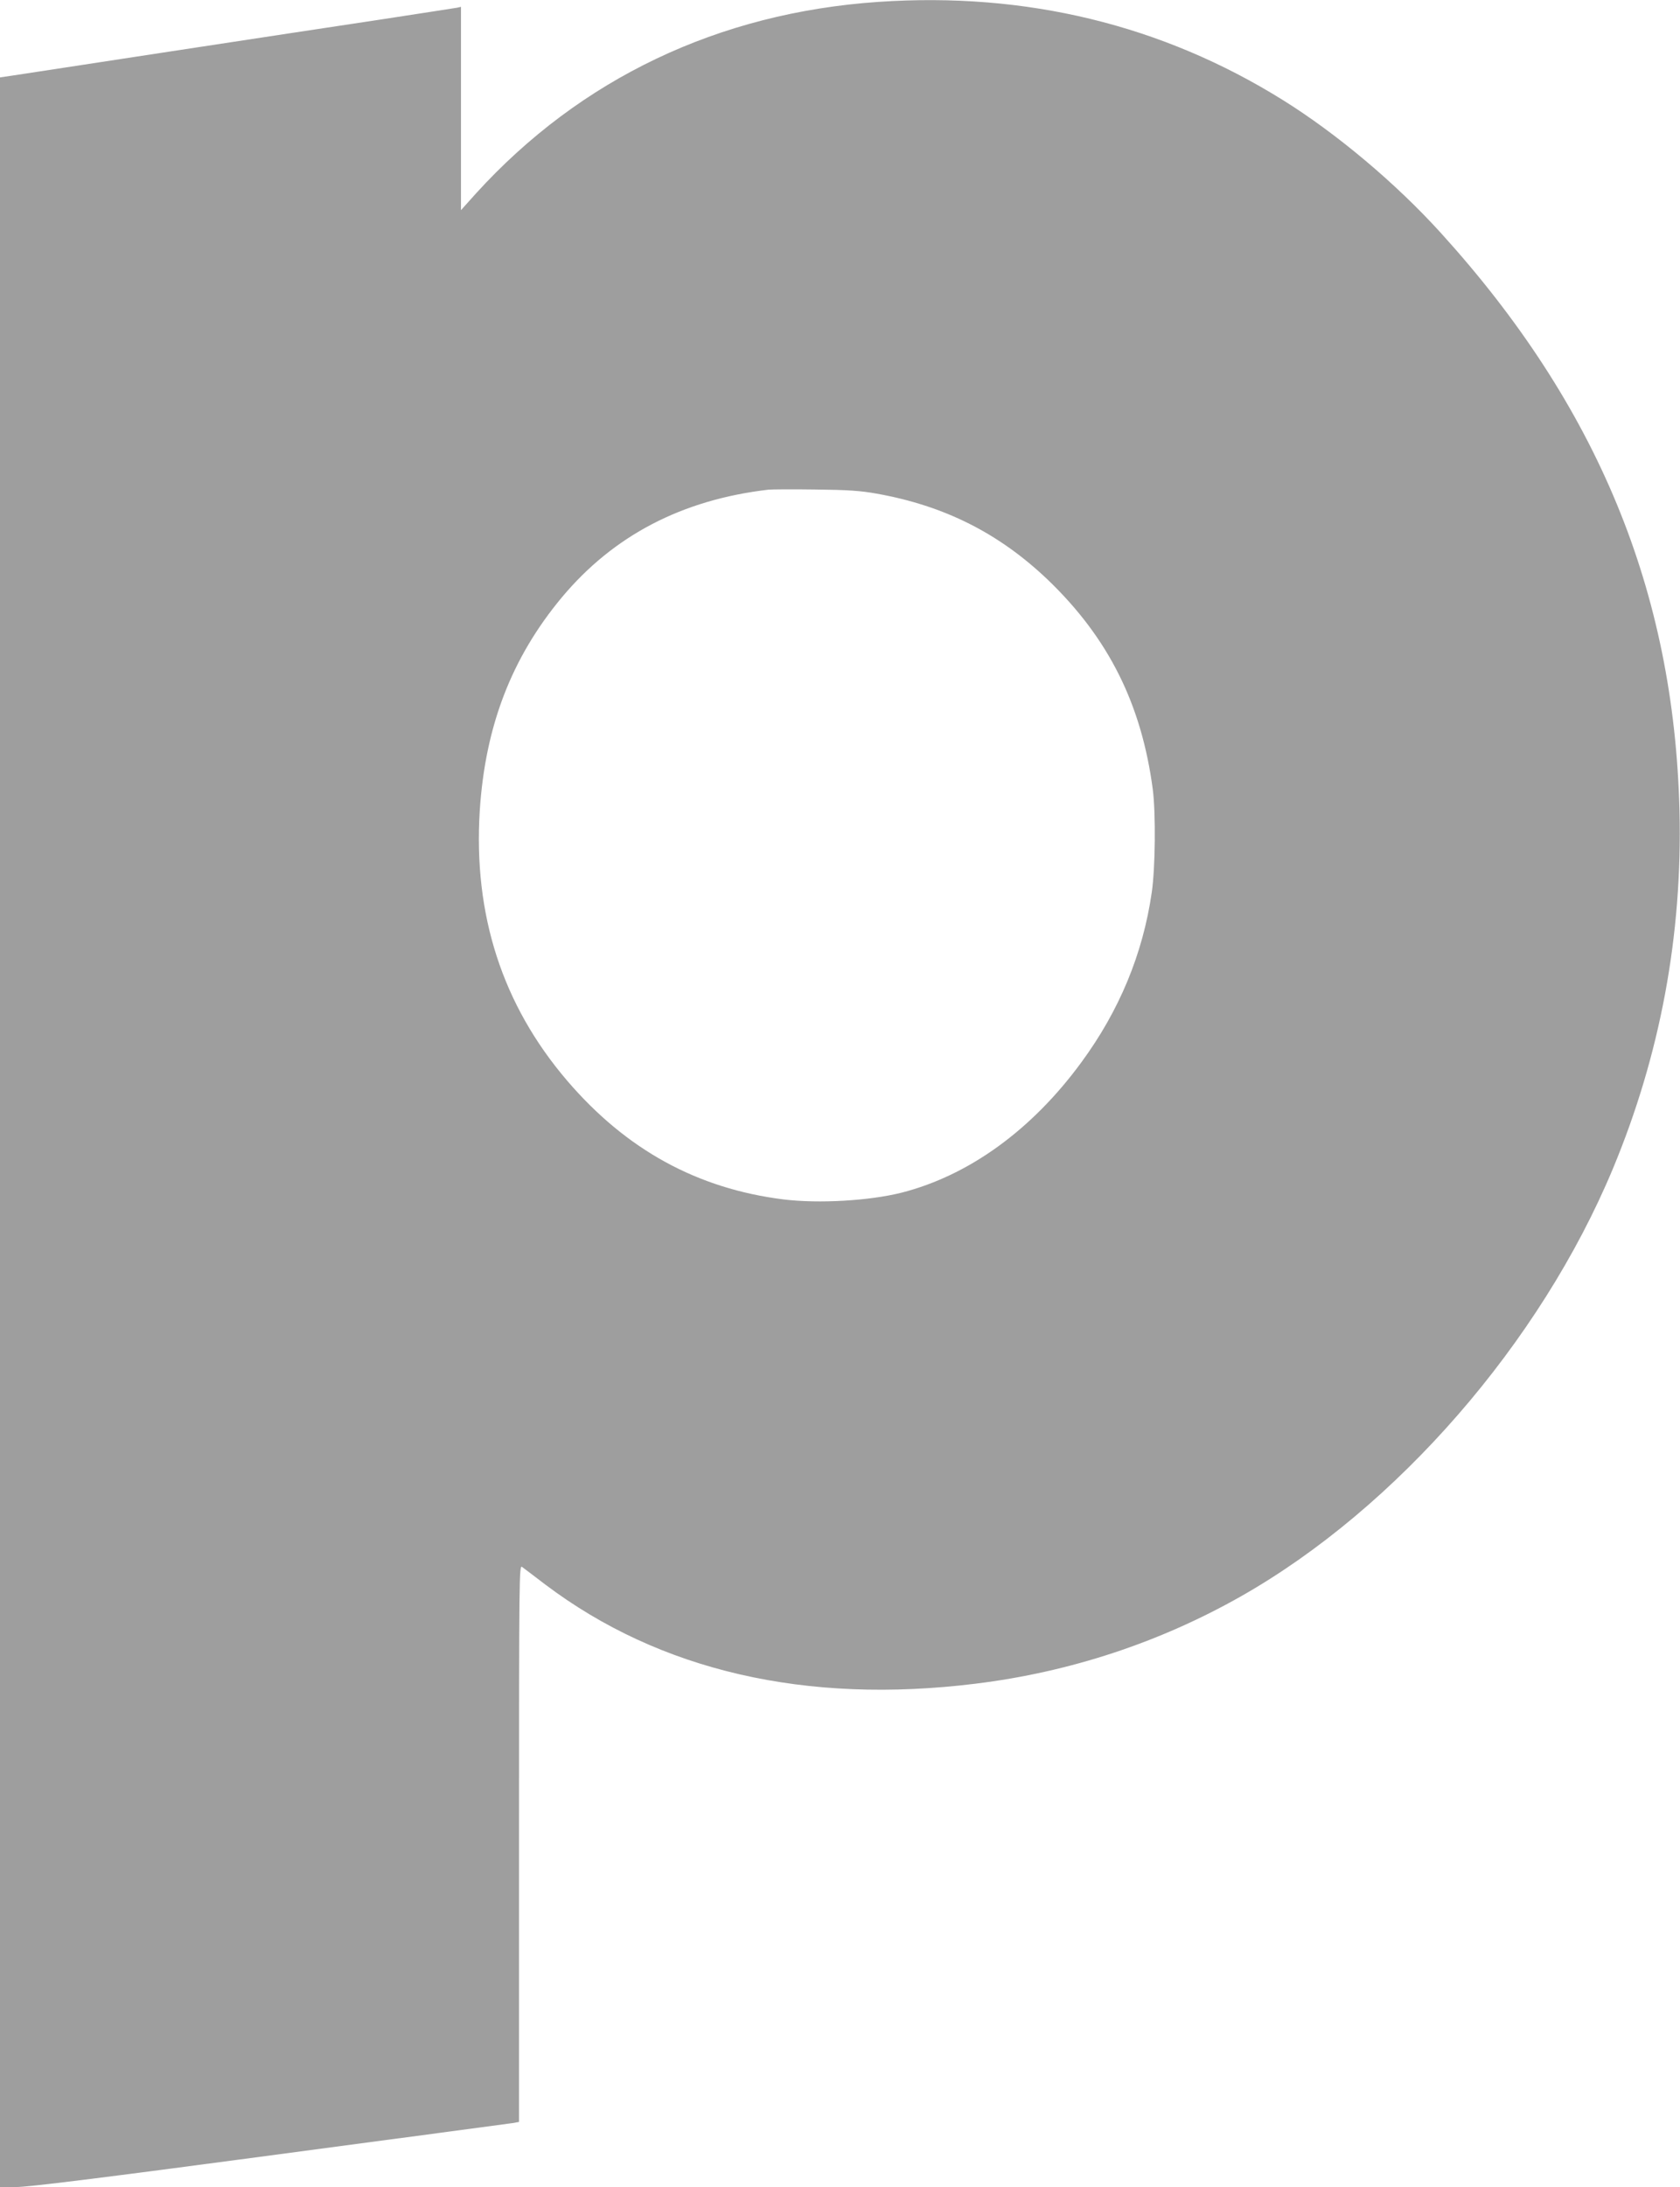 <?xml version="1.0" standalone="no"?>
<!DOCTYPE svg PUBLIC "-//W3C//DTD SVG 20010904//EN"
 "http://www.w3.org/TR/2001/REC-SVG-20010904/DTD/svg10.dtd">
<svg version="1.0" xmlns="http://www.w3.org/2000/svg"
 width="984pt" height="1280pt" viewBox="0 0 984 1280"
 preserveAspectRatio="xMidYMid meet">
<g transform="translate(0,1280) scale(0.1,-0.1)"
fill="#9e9e9e" stroke="none">
<path d="M5145 12789 c-937 -64 -1745 -449 -2357 -1121 l-88 -98 0 595 0 595
-22 -5 c-13 -2 -216 -34 -453 -70 -236 -35 -785 -119 -1220 -185 -434 -66
-838 -128 -897 -137 l-108 -16 0 -6174 0 -6173 97 0 c69 0 497 53 1488 185
764 102 1405 187 1423 190 l32 6 0 1631 c0 1583 1 1630 18 1617 11 -8 72 -54
136 -103 670 -505 1526 -703 2521 -580 552 68 1077 241 1555 512 911 517 1752
1484 2177 2502 277 665 408 1366 390 2095 -32 1287 -481 2372 -1398 3382 -265
292 -611 582 -926 778 -707 440 -1504 633 -2368 574z m-11 -2878 c399 -71 719
-233 1004 -505 355 -341 548 -727 614 -1226 18 -140 15 -460 -6 -603 -52 -360
-190 -692 -412 -994 -290 -396 -658 -662 -1052 -763 -190 -48 -486 -65 -692
-40 -506 63 -922 291 -1268 695 -380 444 -550 971 -512 1580 32 495 186 895
481 1249 303 362 704 571 1209 630 19 2 143 3 275 1 191 -2 264 -7 359 -24z"/>
</g>
</svg>

